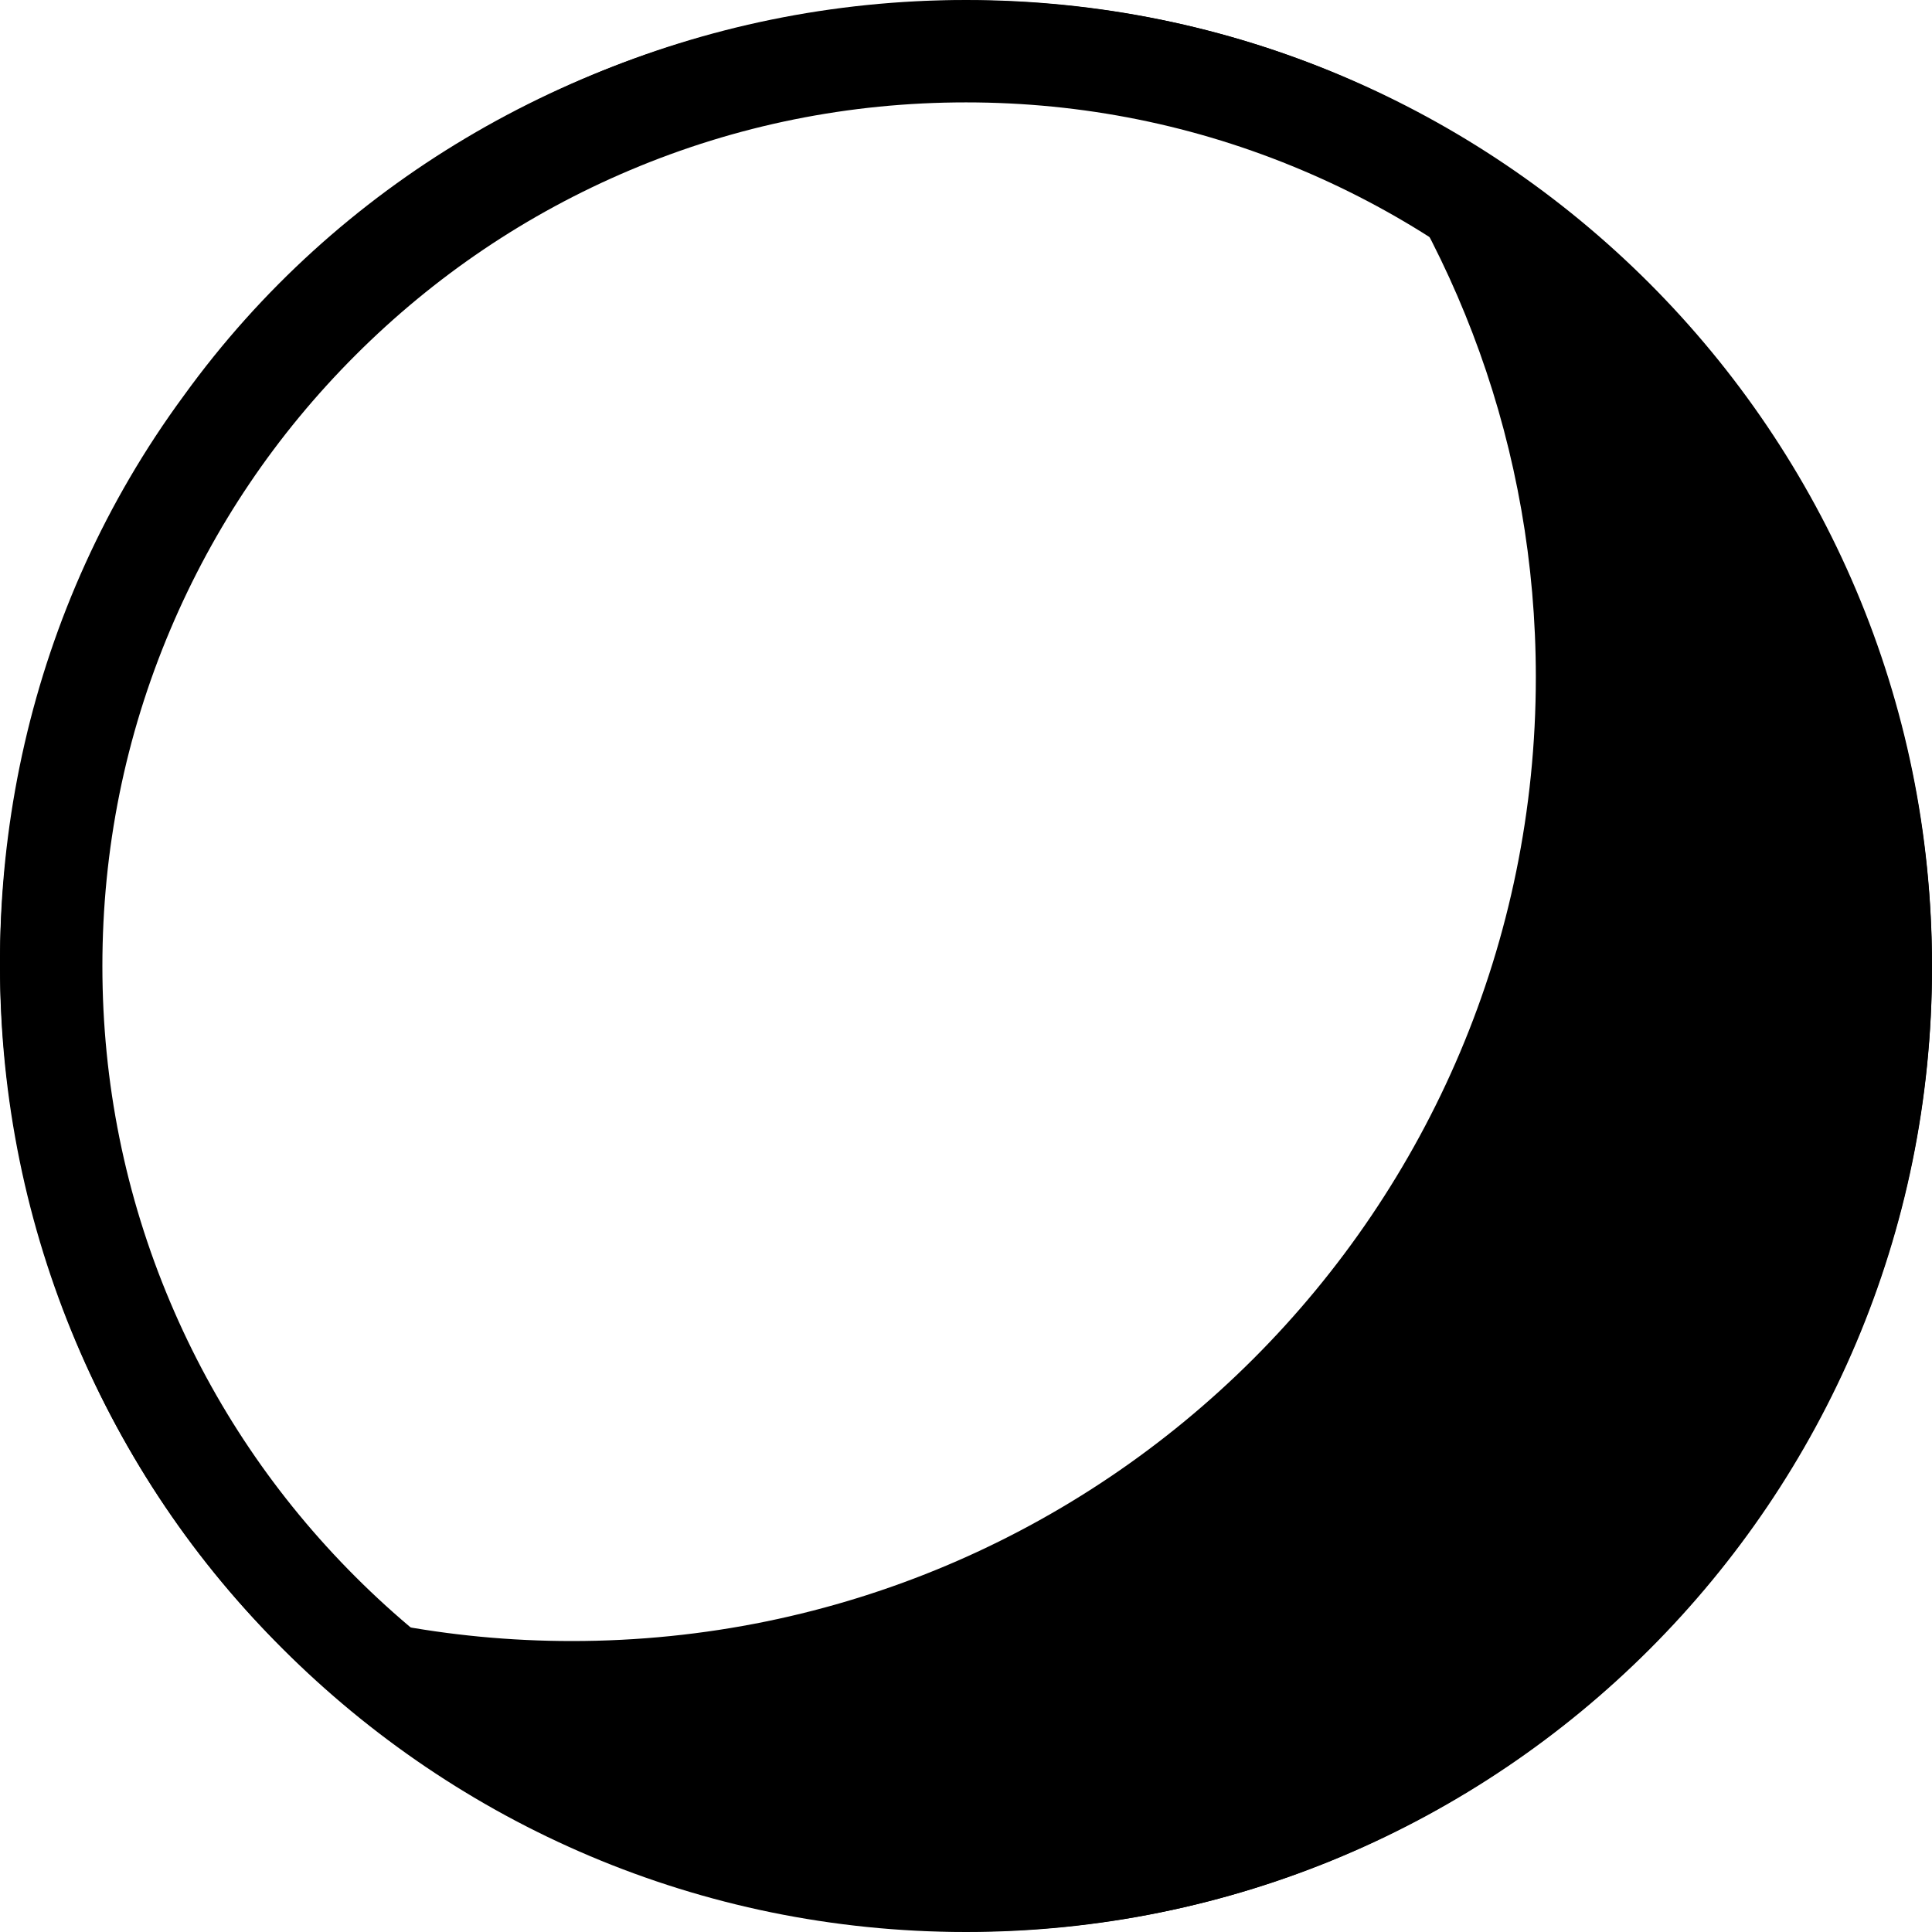 <?xml version="1.0" encoding="UTF-8"?> <svg xmlns="http://www.w3.org/2000/svg" id="_Слой_2" data-name="Слой 2" viewBox="0 0 882.34 882.34"><g id="Layer_1" data-name="Layer 1"><g><path d="M697.95,83.8c1.14.81,2.34,1.5,3.47,2.32C508.61-59.58,224.99-14.7,83.89,180.77-59,375-15,658.55,182.74,797.64c-1.59-1.18-3.03-2.45-4.6-3.64,73.55,55.26,164.86,88.14,263.94,88.14,243.15,0,440.26-197.11,440.26-440.25,0-147.68-72.79-278.25-184.39-358.08ZM261.15,749.46c-56.5,0-110.45-10.78-160.08-30.17C-59.36,519.86-17.98,210.92,213.97,68.3,329.81-4.56,478.11-14.8,604.63,33.95c60.5,75.4,96.78,171.06,96.78,275.26,0,243.15-197.11,440.25-440.25,440.25Z"></path><path d="M441.17,46.76c53.27,0,104.91,10.42,153.51,30.98,46.96,19.86,89.15,48.31,125.38,84.54,36.24,36.24,64.68,78.42,84.54,125.38,20.55,48.59,30.98,100.24,30.98,153.51s-10.42,104.91-30.98,153.51c-19.86,46.96-48.31,89.15-84.54,125.38-36.24,36.24-78.42,64.68-125.38,84.54-48.59,20.55-100.24,30.98-153.51,30.98s-104.91-10.42-153.51-30.98c-46.96-19.86-89.15-48.31-125.38-84.54-36.24-36.24-64.68-78.42-84.54-125.38-20.55-48.59-30.98-100.24-30.98-153.51s10.42-104.91,30.98-153.51c19.86-46.96,48.31-89.15,84.54-125.38,36.24-36.24,78.42-64.68,125.38-84.54,48.59-20.55,100.24-30.98,153.51-30.98M441.17,0C197.52,0,0,197.52,0,441.17s197.52,441.17,441.17,441.17,441.17-197.52,441.17-441.17S684.82,0,441.17,0h0Z"></path></g></g></svg> 